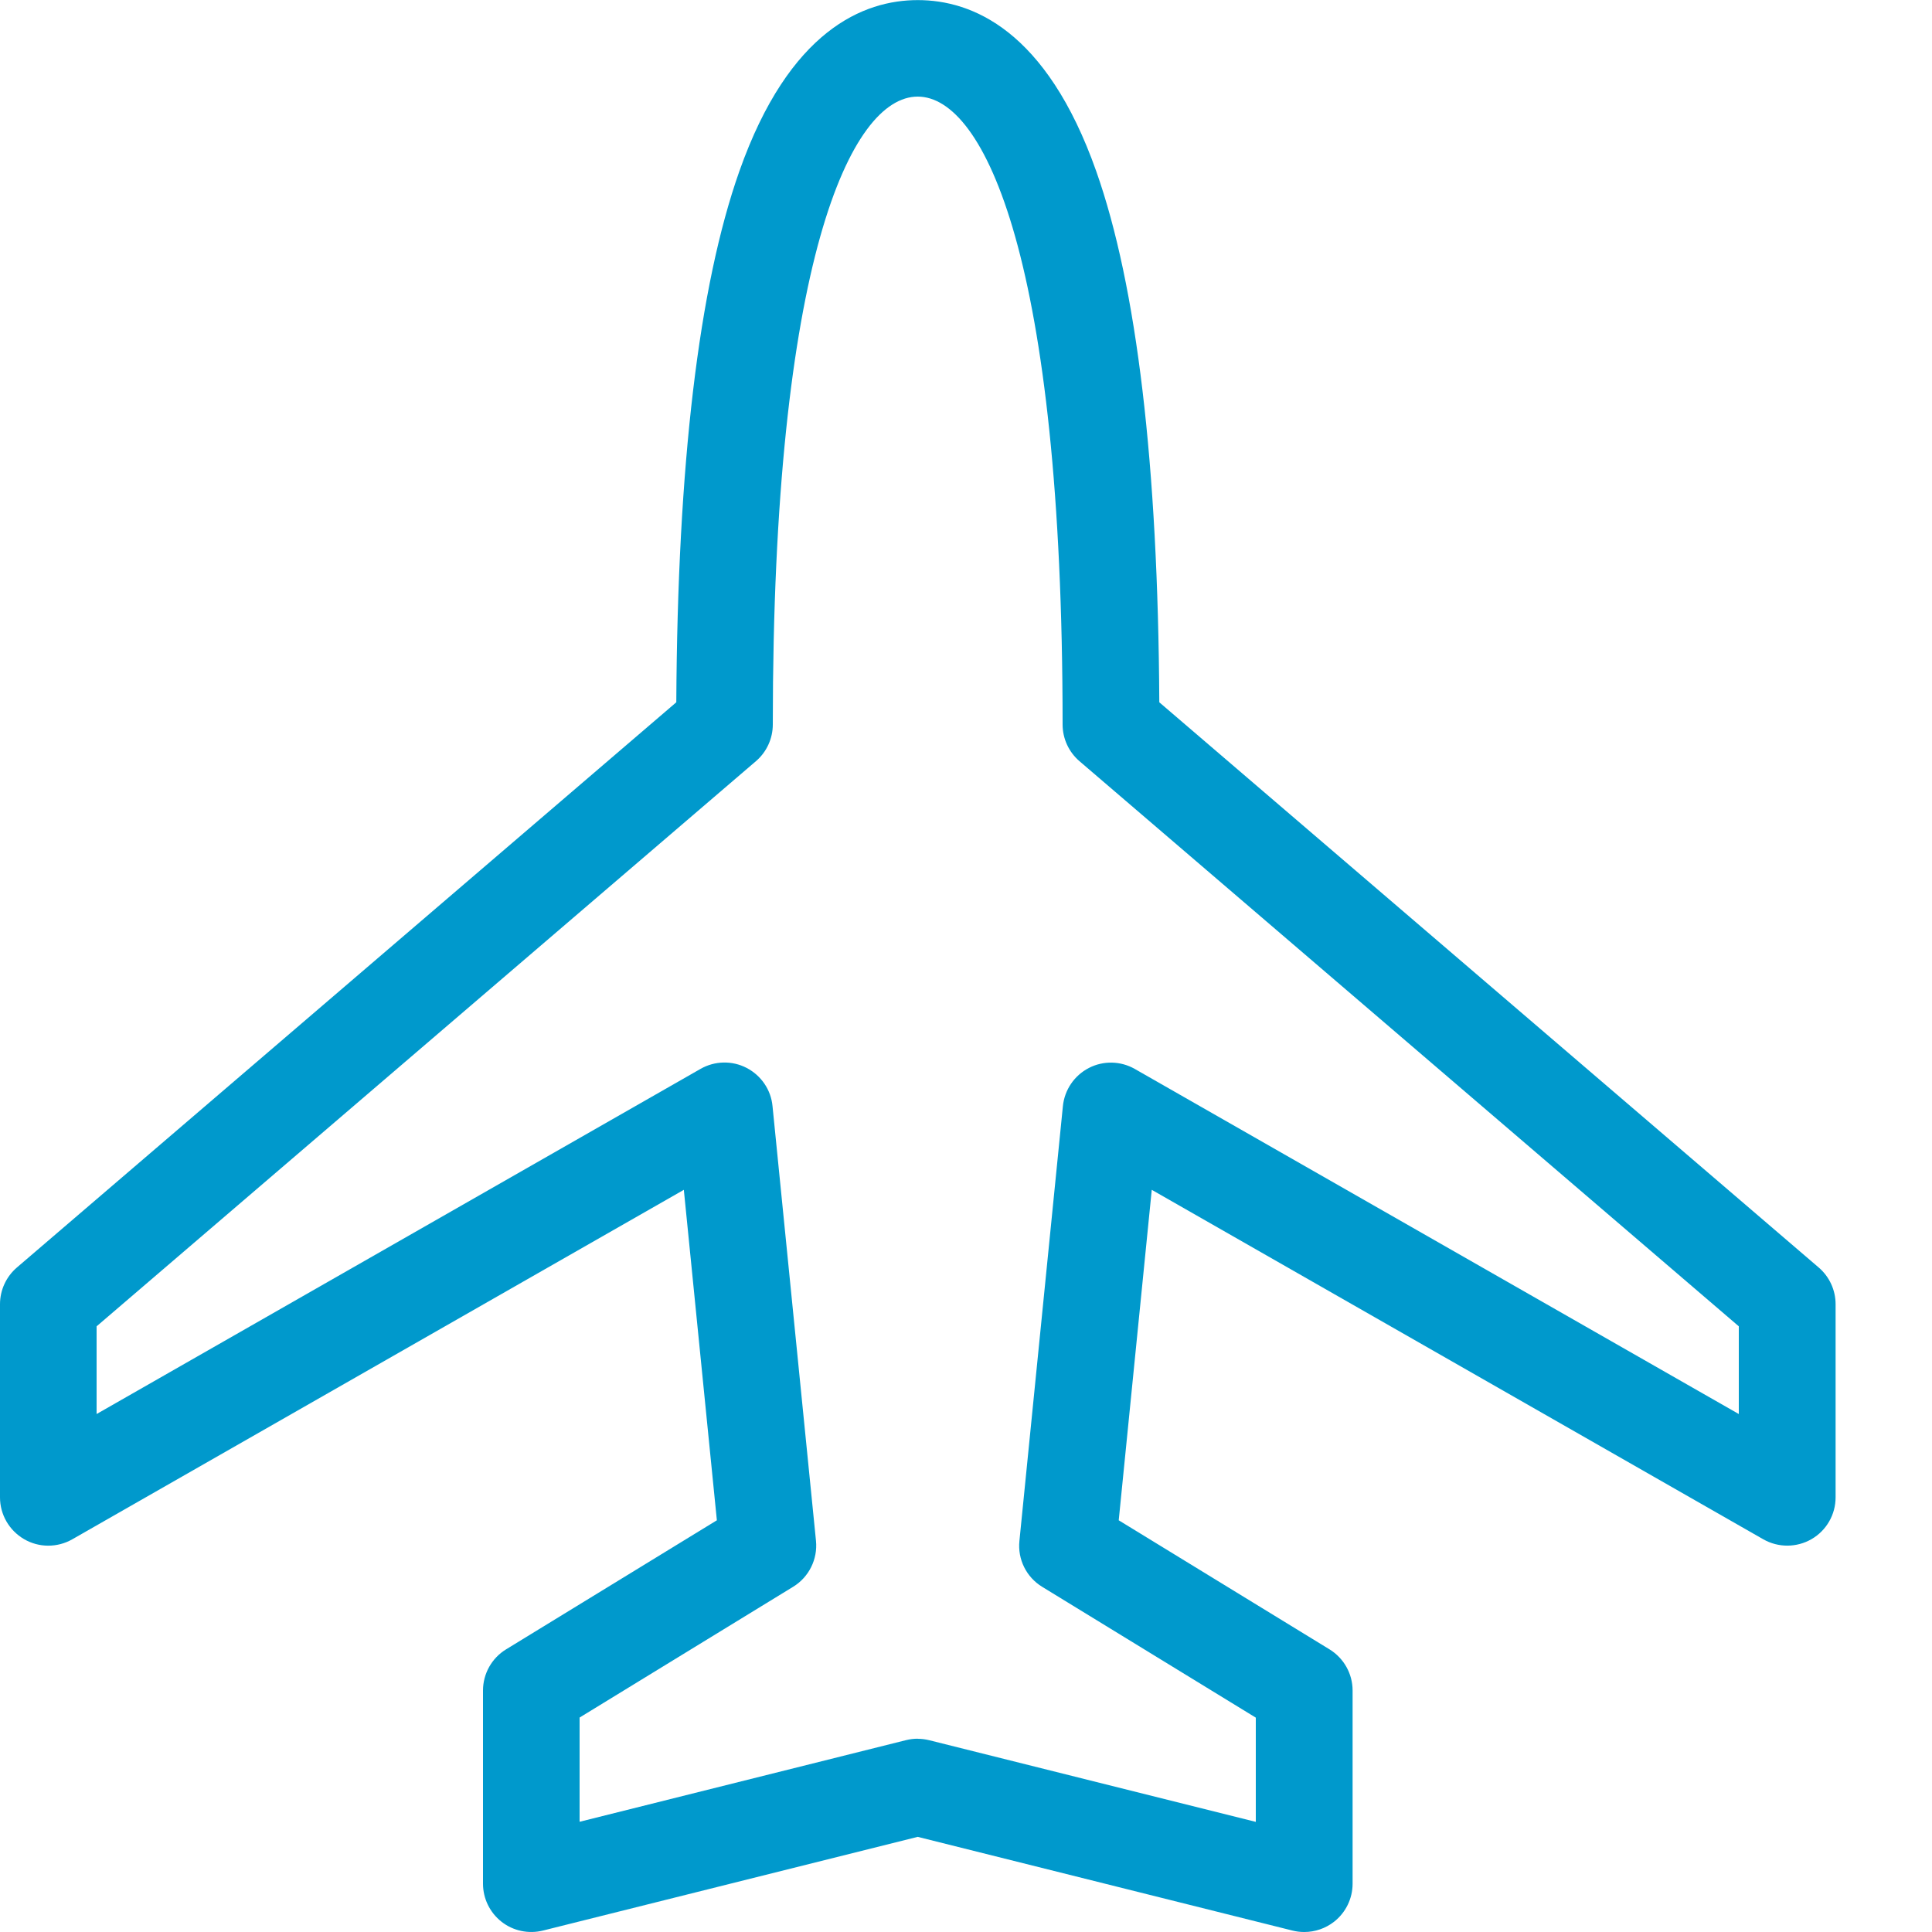 <?xml version="1.0" encoding="utf-8"?>
<!-- Generated by IcoMoon.io -->
<!DOCTYPE svg PUBLIC "-//W3C//DTD SVG 1.1//EN" "http://www.w3.org/Graphics/SVG/1.1/DTD/svg11.dtd">
<svg version="1.1" xmlns="http://www.w3.org/2000/svg" xmlns:xlink="http://www.w3.org/1999/xlink" width="20" height="20" viewBox="0 0 20 20">
<path d="M13.5 20c-0.040 0-0.081-0.005-0.121-0.015l-3.879-0.97-3.879 0.97c-0.149 0.037-0.308 0.004-0.429-0.091s-0.192-0.24-0.192-0.394v-2c0-0.174 0.091-0.336 0.239-0.426l2.182-1.336-0.342-3.421-6.331 3.618c-0.155 0.088-0.345 0.088-0.499-0.002s-0.249-0.254-0.249-0.432v-2c0-0.146 0.064-0.285 0.175-0.38l6.826-5.851c0.013-2.458 0.232-4.307 0.653-5.498 0.517-1.464 1.289-1.771 1.847-1.771s1.33 0.307 1.847 1.771c0.421 1.192 0.64 3.041 0.653 5.498l6.826 5.851c0.111 0.095 0.175 0.234 0.175 0.38v2c0 0.178-0.095 0.343-0.249 0.432s-0.344 0.090-0.499 0.002l-6.331-3.618-0.342 3.421 2.182 1.336c0.148 0.091 0.239 0.252 0.239 0.426v2c0 0.154-0.071 0.299-0.192 0.394-0.089 0.069-0.197 0.106-0.308 0.106zM9.5 18c0.041 0 0.081 0.005 0.121 0.015l3.379 0.845v-1.079l-2.211-1.354c-0.164-0.1-0.256-0.285-0.236-0.476l0.45-4.5c0.017-0.169 0.118-0.317 0.268-0.395s0.33-0.074 0.477 0.010l6.252 3.572v-0.908l-6.825-5.85c-0.111-0.095-0.175-0.234-0.175-0.38 0-4.798-0.808-6.5-1.5-6.5s-1.5 1.702-1.5 6.5c0 0.146-0.064 0.285-0.175 0.38l-6.825 5.85v0.908l6.252-3.573c0.147-0.084 0.327-0.088 0.477-0.010s0.252 0.226 0.268 0.395l0.45 4.5c0.019 0.191-0.073 0.376-0.236 0.476l-2.211 1.354v1.079l3.379-0.845c0.040-0.010 0.081-0.015 0.121-0.015z" fill="#0099cc"></path>
</svg>

